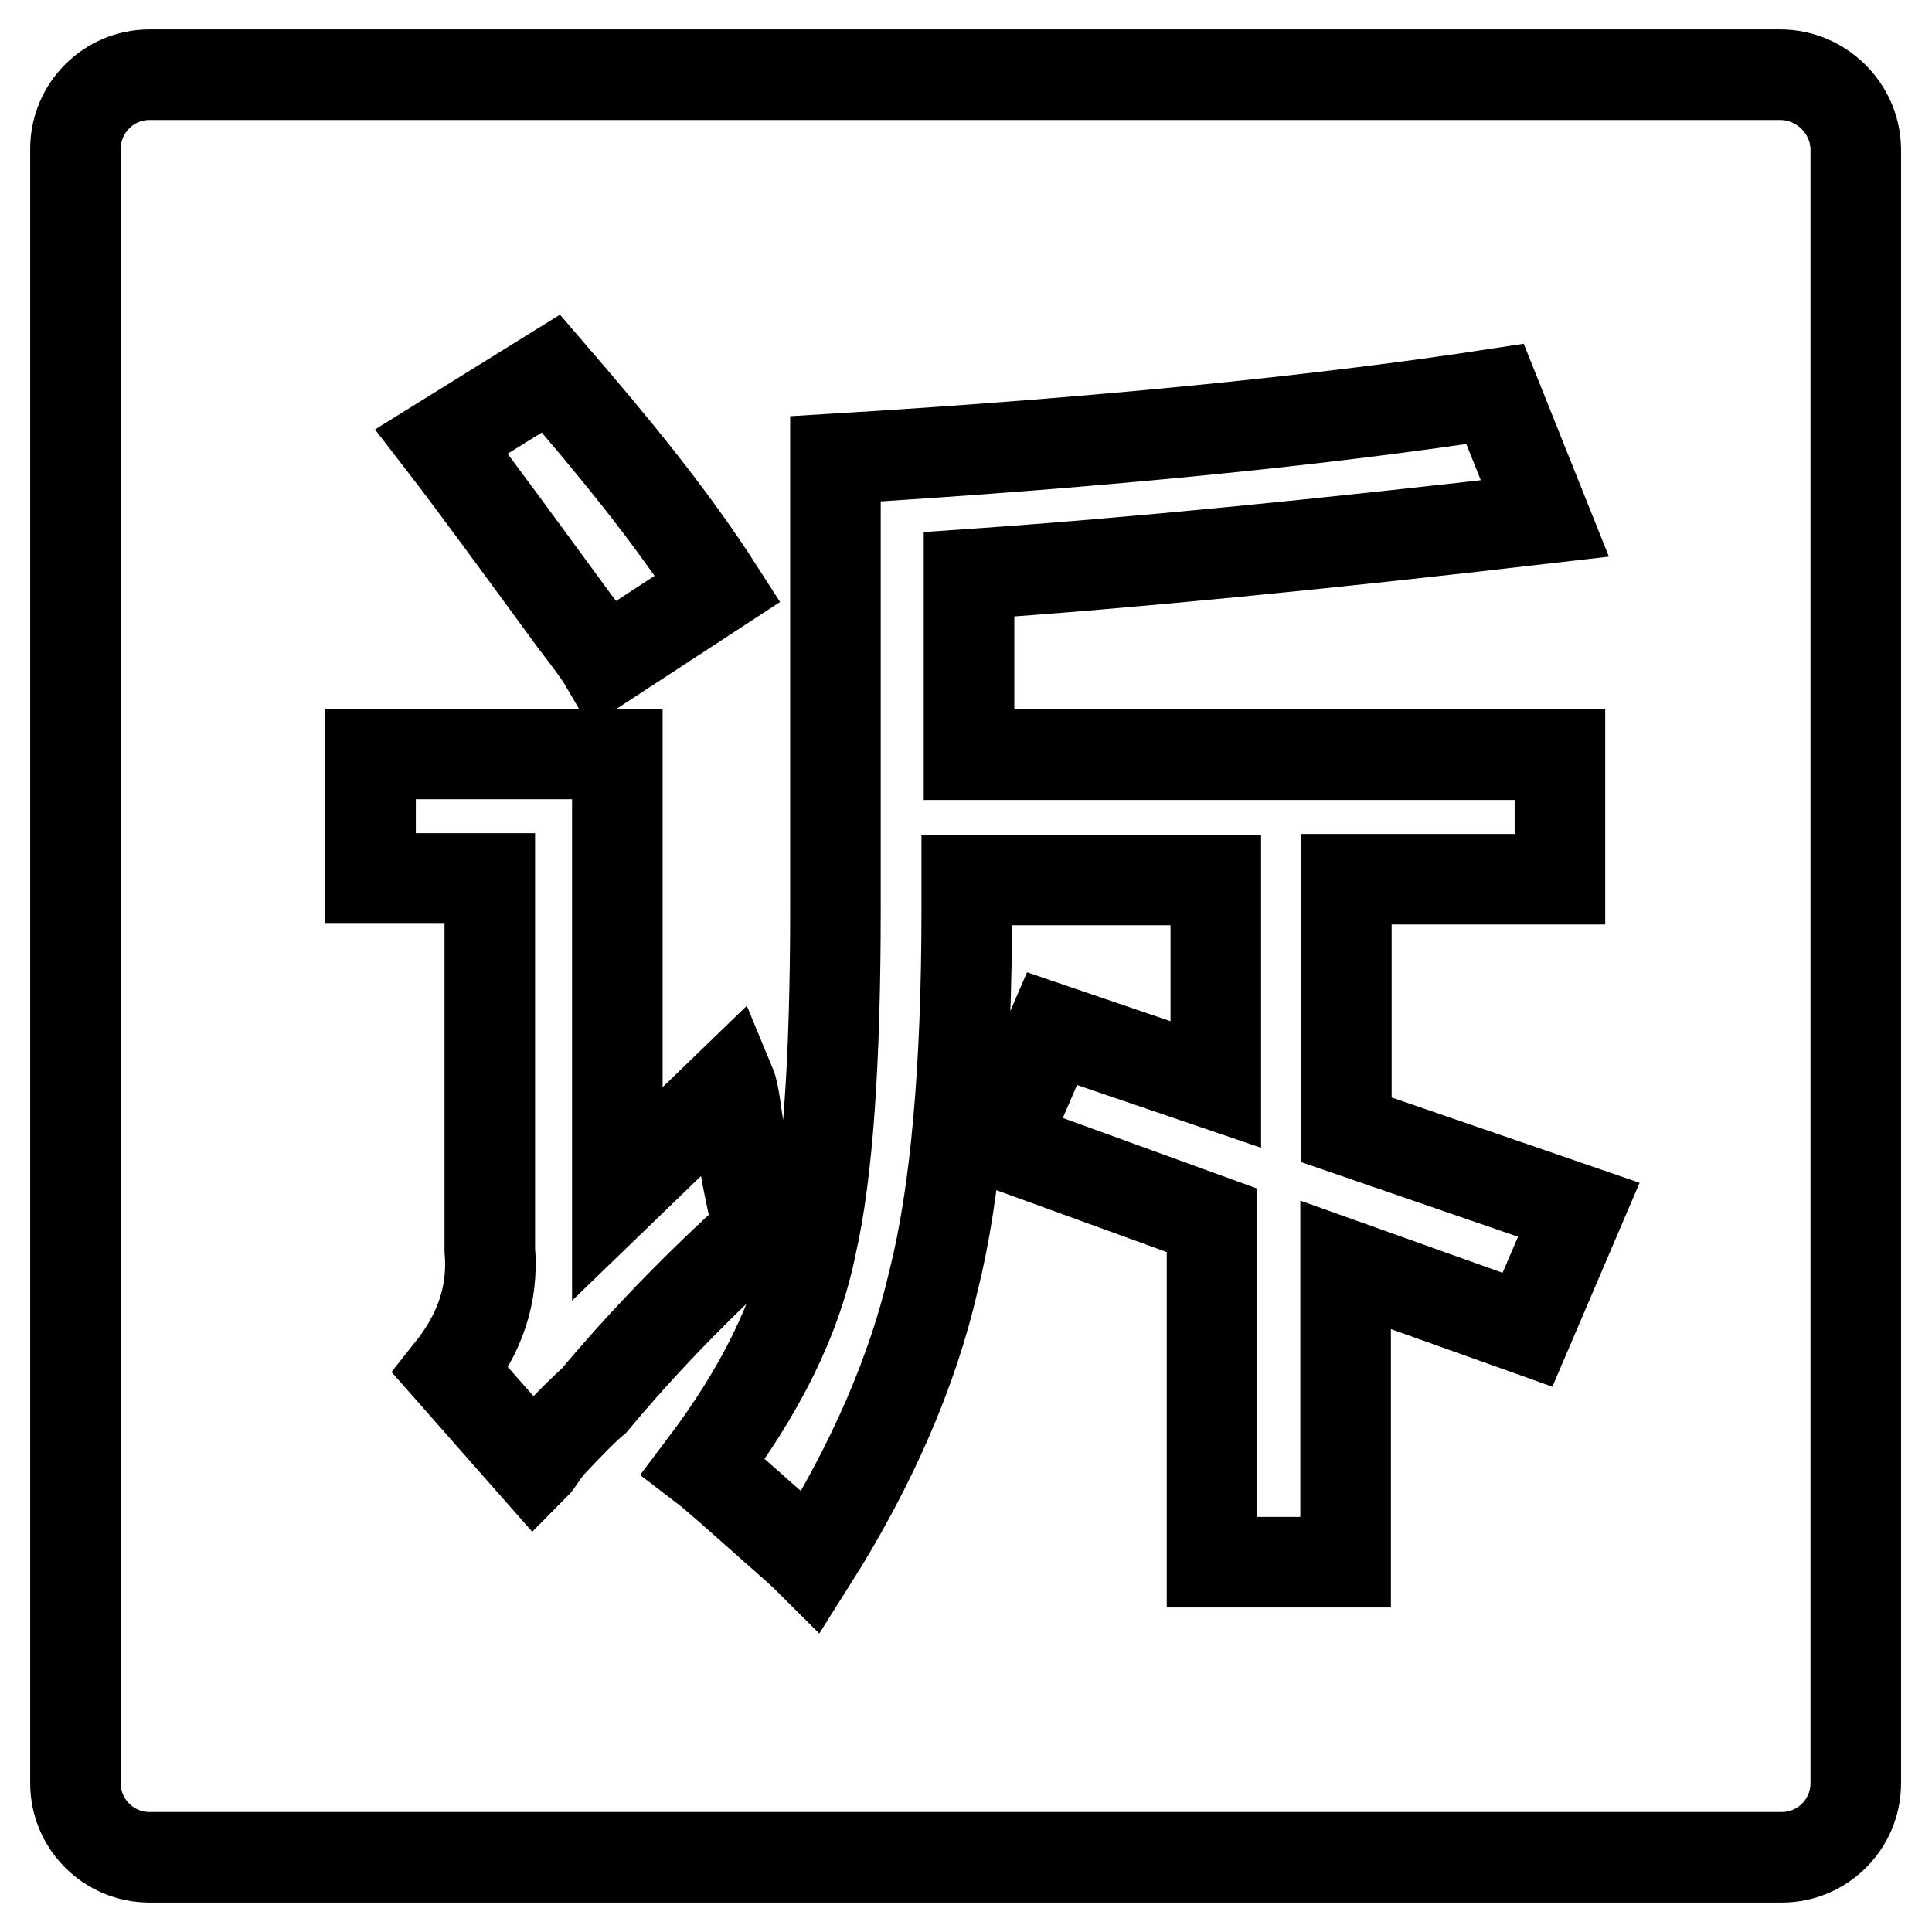 <?xml version="1.0" encoding="utf-8"?>
<!-- Svg Vector Icons : http://www.onlinewebfonts.com/icon -->
<!DOCTYPE svg PUBLIC "-//W3C//DTD SVG 1.1//EN" "http://www.w3.org/Graphics/SVG/1.1/DTD/svg11.dtd">
<svg version="1.1" xmlns="http://www.w3.org/2000/svg" xmlns:xlink="http://www.w3.org/1999/xlink" x="0px" y="0px" viewBox="0 0 256 256" enable-background="new 0 0 256 256" xml:space="preserve">
<g> <path stroke-width="12" fill-opacity="0" stroke="#000000"  d="M235.9,9.9H19.8c-5.4,0-9.8,4.4-9.8,9.8v216.6c0,5.4,4.4,9.8,9.8,9.8h216.3c5.4,0,9.8-4.4,9.8-9.8V19.7 C245.8,14.3,241.3,9.9,235.9,9.9z M73,49.5c8.1,9.4,15.8,18.7,22.1,28.5l-15,9.8c-0.7-1.2-2.2-3.2-3.9-5.4 c-7.4-10.1-13.3-18.2-17.7-23.9L73,49.5L73,49.5z M78.7,185.6c-1.2,1-3.2,3-5.9,5.9c-1,1.2-1.5,2.2-2,2.7l-11.1-12.6 c3.9-4.9,5.7-10.1,5.2-16v-49.2H49.1V99.9h32.7v58.3l15-14.5c0.5,1.2,0.7,3.7,1.2,6.6c1,5.7,1.7,9.8,2.7,12.6 C92.7,170.1,85.3,177.7,78.7,185.6z M202.4,176.2l-24.1-8.6V207h-17.7v-45.3l-27.8-10.1l6.6-15.3l21.7,7.4v-27.1h-33v3.9 c0,21.2-1.5,37.7-4.4,49.2c-2.7,11.8-8.1,24.4-16.2,37.2c-1-1-2.7-2.5-5.2-4.7c-4.4-3.9-7.4-6.6-9.1-7.9 c7.4-9.8,12.3-19.4,14.3-29.3c2.2-9.6,3.2-24.6,3.2-44.5V60.8c36.2-2.2,65.2-5.2,87.4-8.6l6.6,16.5c-29.3,3.4-54.6,5.9-76.3,7.4 v23.9h78.3v16.5h-28.3v33.2l30.8,10.6L202.4,176.2z"/></g>
</svg>